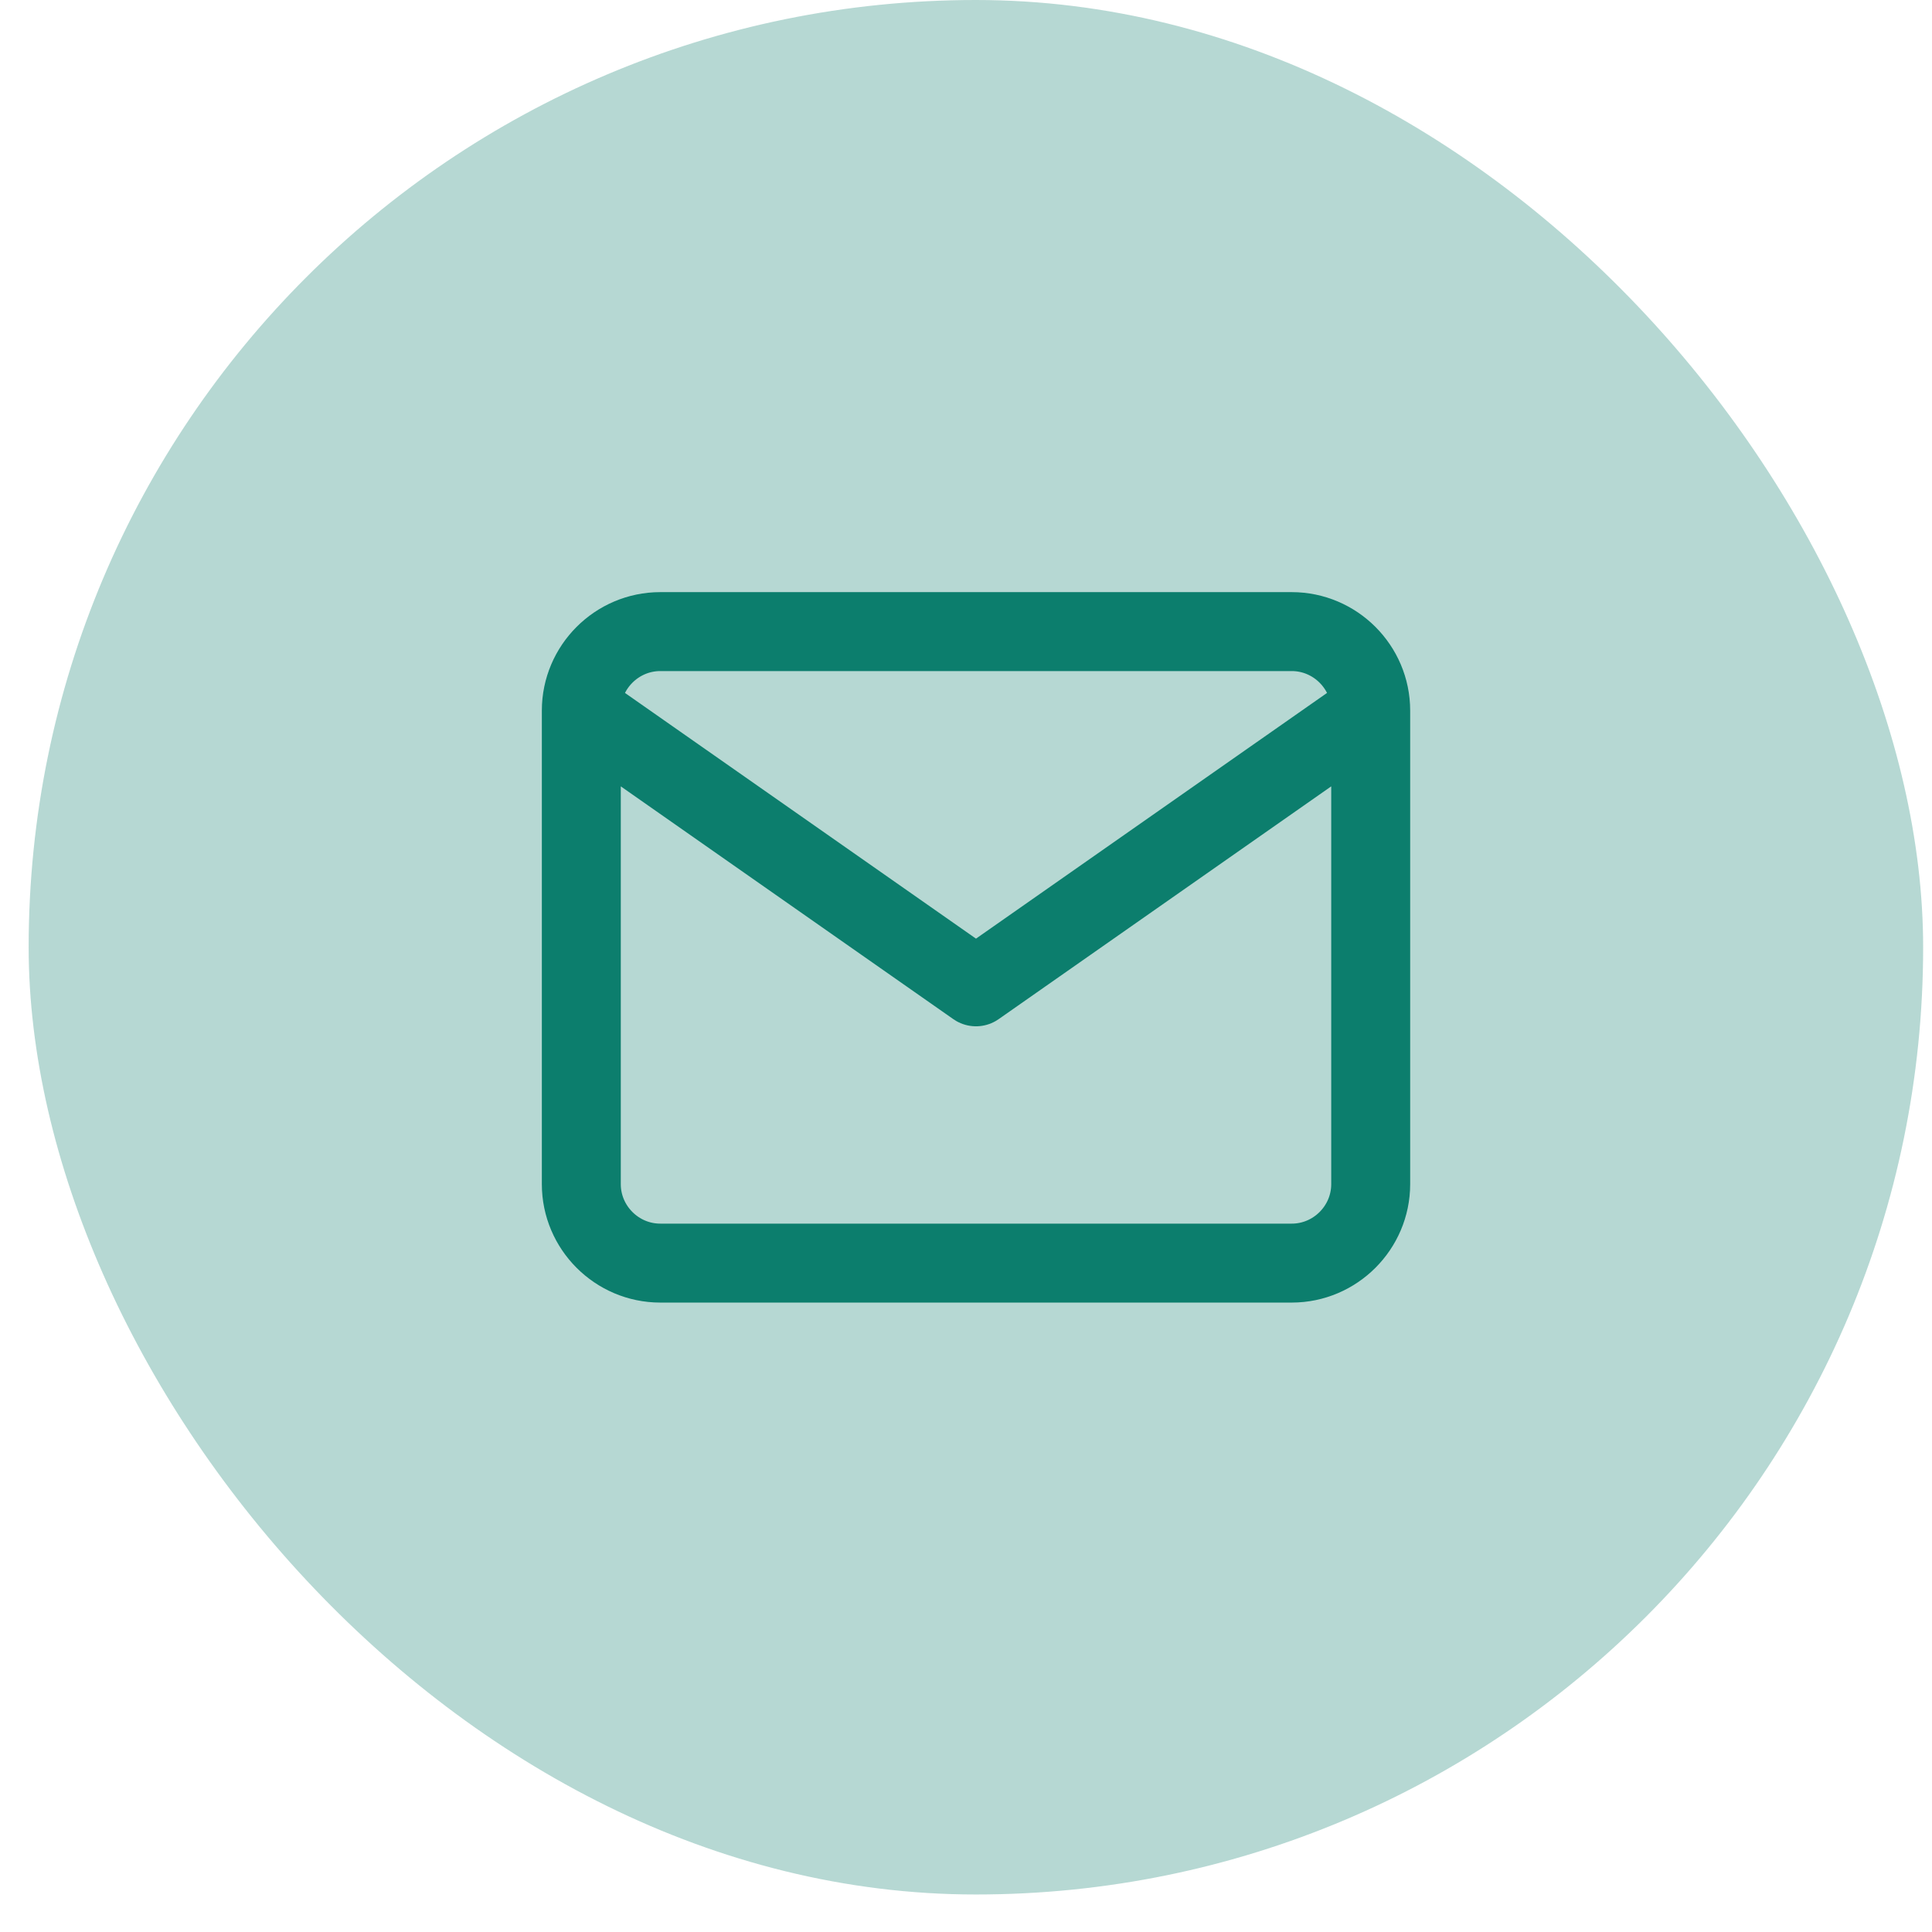 <svg xmlns="http://www.w3.org/2000/svg" width="36" height="36" viewBox="0 0 36 36" fill="none"><rect x="0.534" width="35.301" height="35.301" rx="17.651" fill="#0C7E6D" fill-opacity="0.3"></rect><path d="M25.541 13.24C25.541 12.431 24.879 11.769 24.07 11.769H12.303C11.494 11.769 10.832 12.431 10.832 13.24M25.541 13.24V22.065C25.541 22.874 24.879 23.536 24.07 23.536H12.303C11.494 23.536 10.832 22.874 10.832 22.065V13.24M25.541 13.24L18.186 18.388L10.832 13.24" stroke="#0C7E6D" stroke-width="1.471" stroke-linecap="round" stroke-linejoin="round"></path></svg>